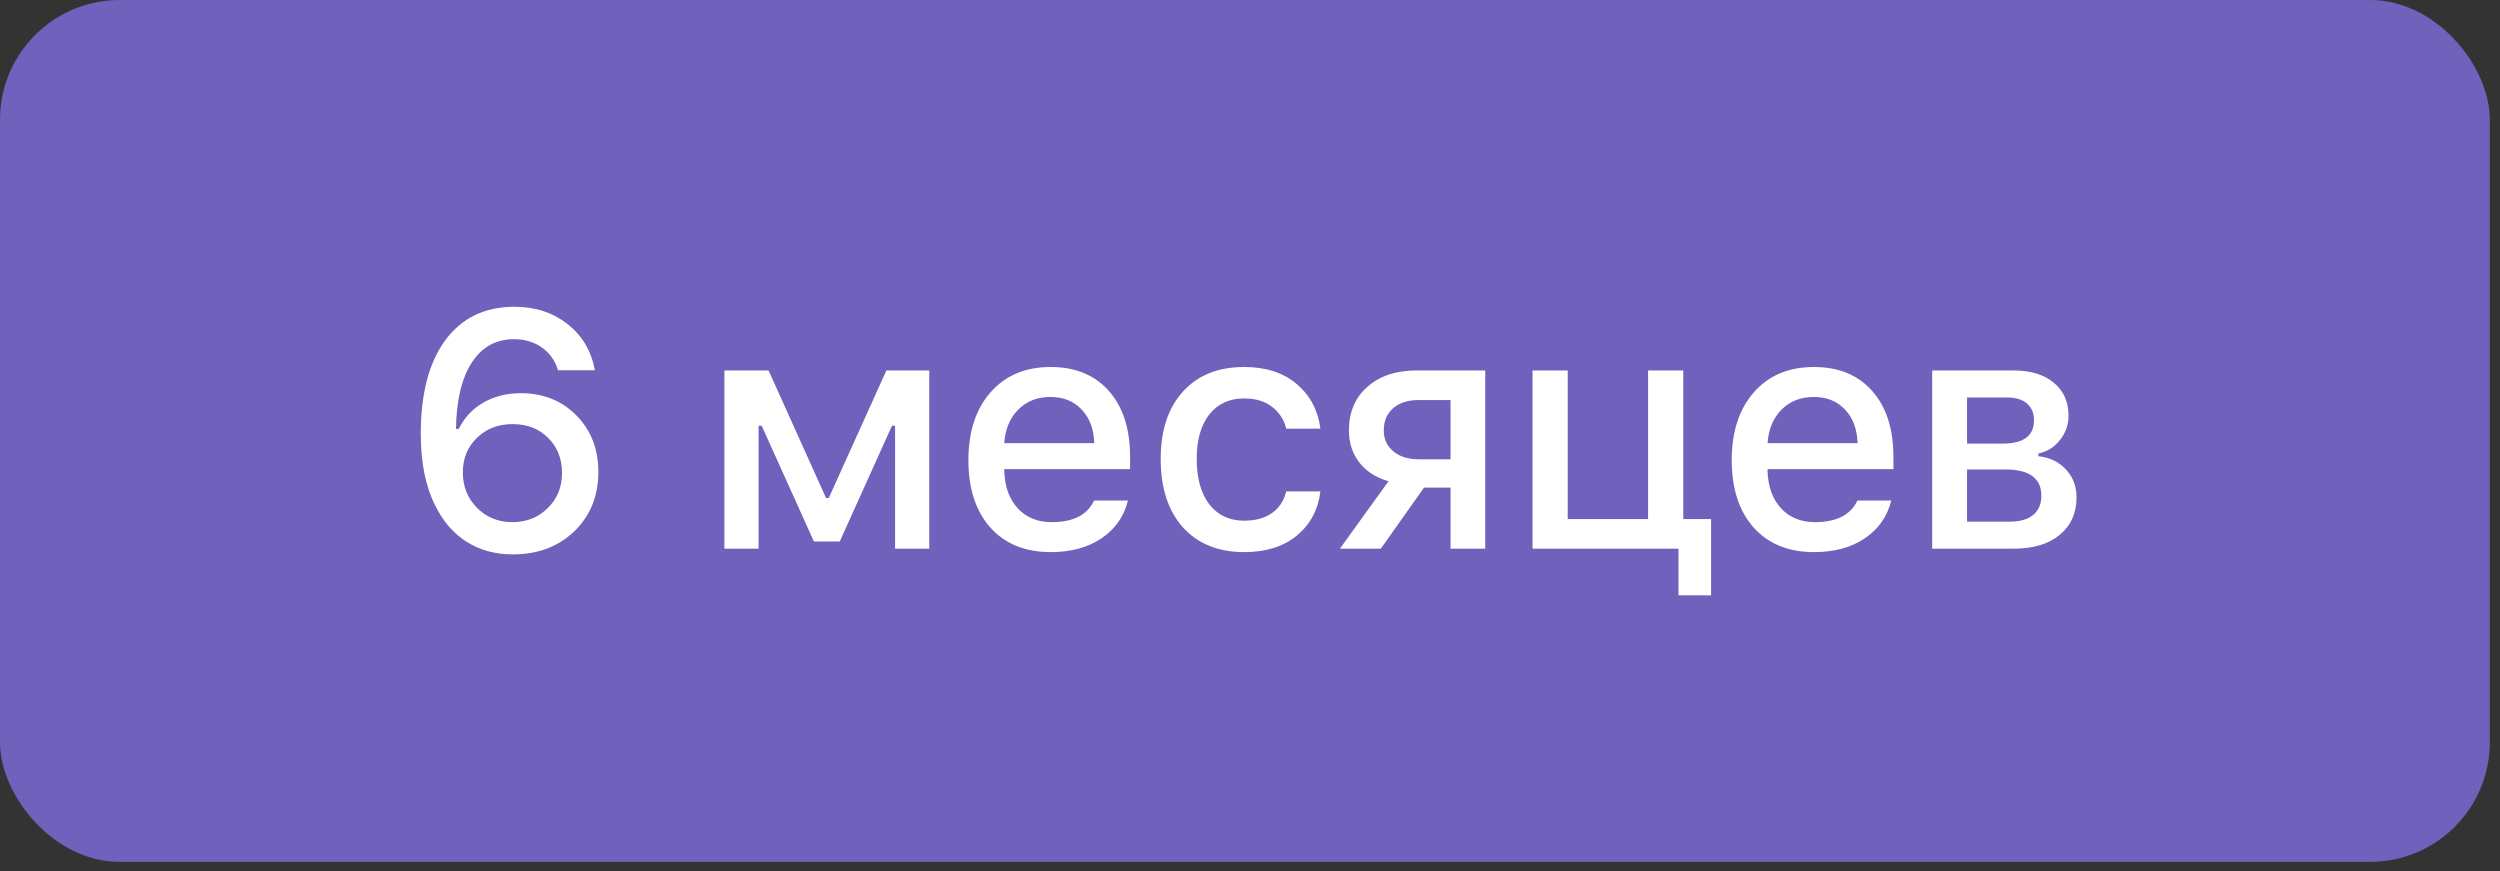 <?xml version="1.0" encoding="UTF-8"?> <svg xmlns="http://www.w3.org/2000/svg" width="175" height="61" viewBox="0 0 175 61" fill="none"><rect x="0" y="0" width="175" height="61" fill="#333333" stroke="none"/><rect width="174.288" height="60.33" rx="8.379" fill="#6F61BC"></rect><path d="M35.893 38.807C34.671 38.807 33.594 38.513 32.663 37.925C31.738 37.337 31.005 36.489 30.463 35.382C29.791 34.061 29.455 32.384 29.455 30.353C29.455 27.55 30.028 25.369 31.173 23.811C32.327 22.253 33.938 21.474 36.008 21.474C37.466 21.474 38.708 21.879 39.731 22.689C40.754 23.491 41.392 24.567 41.644 25.919H39.066C38.86 25.247 38.482 24.716 37.932 24.327C37.382 23.937 36.733 23.743 35.985 23.743C34.717 23.743 33.728 24.293 33.018 25.392C32.315 26.484 31.948 28.027 31.918 30.02H32.113C32.51 29.226 33.086 28.611 33.843 28.176C34.606 27.741 35.477 27.523 36.455 27.523C38.028 27.523 39.326 28.042 40.349 29.081C41.373 30.12 41.885 31.437 41.885 33.033C41.885 34.721 41.323 36.107 40.201 37.192C39.078 38.269 37.642 38.807 35.893 38.807ZM33.396 35.554C34.06 36.218 34.885 36.55 35.87 36.55C36.855 36.55 37.68 36.222 38.345 35.565C39.009 34.908 39.341 34.091 39.341 33.114C39.341 32.113 39.017 31.292 38.368 30.651C37.726 30.009 36.898 29.688 35.882 29.688C34.874 29.688 34.041 30.009 33.384 30.651C32.727 31.285 32.399 32.09 32.399 33.068C32.399 34.053 32.731 34.882 33.396 35.554ZM53.101 38.406H50.707V25.931H53.8L57.821 34.855H58.016L62.048 25.931H65.049V38.406H62.655V29.803H62.438L58.783 37.902H56.973L53.319 29.803H53.101V38.406ZM75.715 28.669C75.165 28.081 74.436 27.787 73.527 27.787C72.618 27.787 71.87 28.081 71.282 28.669C70.694 29.257 70.365 30.04 70.297 31.017H76.597C76.567 30.032 76.273 29.249 75.715 28.669ZM76.586 35.038H78.957C78.675 36.161 78.056 37.043 77.102 37.684C76.155 38.326 74.971 38.647 73.55 38.647C71.763 38.647 70.354 38.074 69.323 36.928C68.3 35.775 67.788 34.202 67.788 32.209C67.788 30.215 68.307 28.631 69.346 27.454C70.385 26.278 71.782 25.69 73.539 25.69C75.272 25.69 76.632 26.248 77.617 27.363C78.61 28.478 79.106 30.017 79.106 31.98V32.839H70.297V32.976C70.335 34.076 70.652 34.947 71.248 35.588C71.843 36.23 72.634 36.55 73.619 36.55C75.124 36.55 76.113 36.046 76.586 35.038ZM92.43 30.009H90.036C89.883 29.375 89.551 28.863 89.039 28.474C88.535 28.084 87.886 27.89 87.092 27.89C86.061 27.89 85.247 28.264 84.651 29.012C84.063 29.761 83.769 30.799 83.769 32.128C83.769 33.473 84.063 34.53 84.651 35.302C85.247 36.065 86.061 36.447 87.092 36.447C87.878 36.447 88.524 36.272 89.028 35.92C89.539 35.569 89.875 35.061 90.036 34.397H92.43C92.27 35.68 91.72 36.711 90.78 37.49C89.841 38.261 88.615 38.647 87.103 38.647C85.285 38.647 83.853 38.07 82.807 36.917C81.768 35.756 81.249 34.16 81.249 32.128C81.249 30.127 81.768 28.554 82.807 27.409C83.846 26.263 85.274 25.69 87.092 25.69C88.612 25.69 89.837 26.087 90.769 26.882C91.708 27.676 92.262 28.718 92.43 30.009ZM99.304 32.151H101.538V28.004H99.304C98.556 28.004 97.96 28.195 97.517 28.577C97.082 28.959 96.864 29.478 96.864 30.135C96.864 30.731 97.085 31.216 97.528 31.59C97.979 31.964 98.571 32.151 99.304 32.151ZM101.538 38.406V34.133H99.682L96.658 38.406H93.794L97.196 33.686C96.333 33.442 95.653 33.007 95.157 32.38C94.668 31.747 94.424 31.002 94.424 30.146C94.424 28.856 94.855 27.832 95.718 27.076C96.581 26.313 97.735 25.931 99.178 25.931H103.967V38.406H101.538ZM119.776 41.671H117.497V38.406H107.278V25.931H109.741V36.333H115.366V25.931H117.829V36.333H119.776V41.671ZM129.148 28.669C128.598 28.081 127.869 27.787 126.96 27.787C126.051 27.787 125.302 28.081 124.714 28.669C124.126 29.257 123.798 30.04 123.729 31.017H130.03C129.999 30.032 129.705 29.249 129.148 28.669ZM130.018 35.038H132.39C132.107 36.161 131.489 37.043 130.534 37.684C129.587 38.326 128.403 38.647 126.983 38.647C125.196 38.647 123.786 38.074 122.755 36.928C121.732 35.775 121.22 34.202 121.22 32.209C121.22 30.215 121.74 28.631 122.778 27.454C123.817 26.278 125.215 25.69 126.971 25.69C128.705 25.69 130.064 26.248 131.049 27.363C132.042 28.478 132.539 30.017 132.539 31.98V32.839H123.729V32.976C123.767 34.076 124.084 34.947 124.68 35.588C125.276 36.23 126.066 36.55 127.051 36.55C128.556 36.55 129.545 36.046 130.018 35.038ZM140.455 27.821H137.694V31.052H140.18C141.647 31.052 142.38 30.509 142.38 29.425C142.38 28.921 142.216 28.527 141.887 28.245C141.567 27.962 141.089 27.821 140.455 27.821ZM140.352 32.862H137.694V36.516H140.661C141.387 36.516 141.941 36.359 142.323 36.046C142.704 35.733 142.895 35.283 142.895 34.694C142.895 33.473 142.048 32.862 140.352 32.862ZM135.254 38.406V25.931H140.925C142.139 25.931 143.086 26.217 143.766 26.79C144.453 27.355 144.797 28.126 144.797 29.104C144.797 29.738 144.595 30.307 144.19 30.811C143.793 31.315 143.293 31.624 142.689 31.739V31.934C143.491 32.025 144.136 32.338 144.625 32.873C145.114 33.4 145.358 34.045 145.358 34.809C145.358 35.909 144.969 36.783 144.19 37.432C143.411 38.082 142.342 38.406 140.982 38.406H135.254Z" fill="white"></path></svg> 